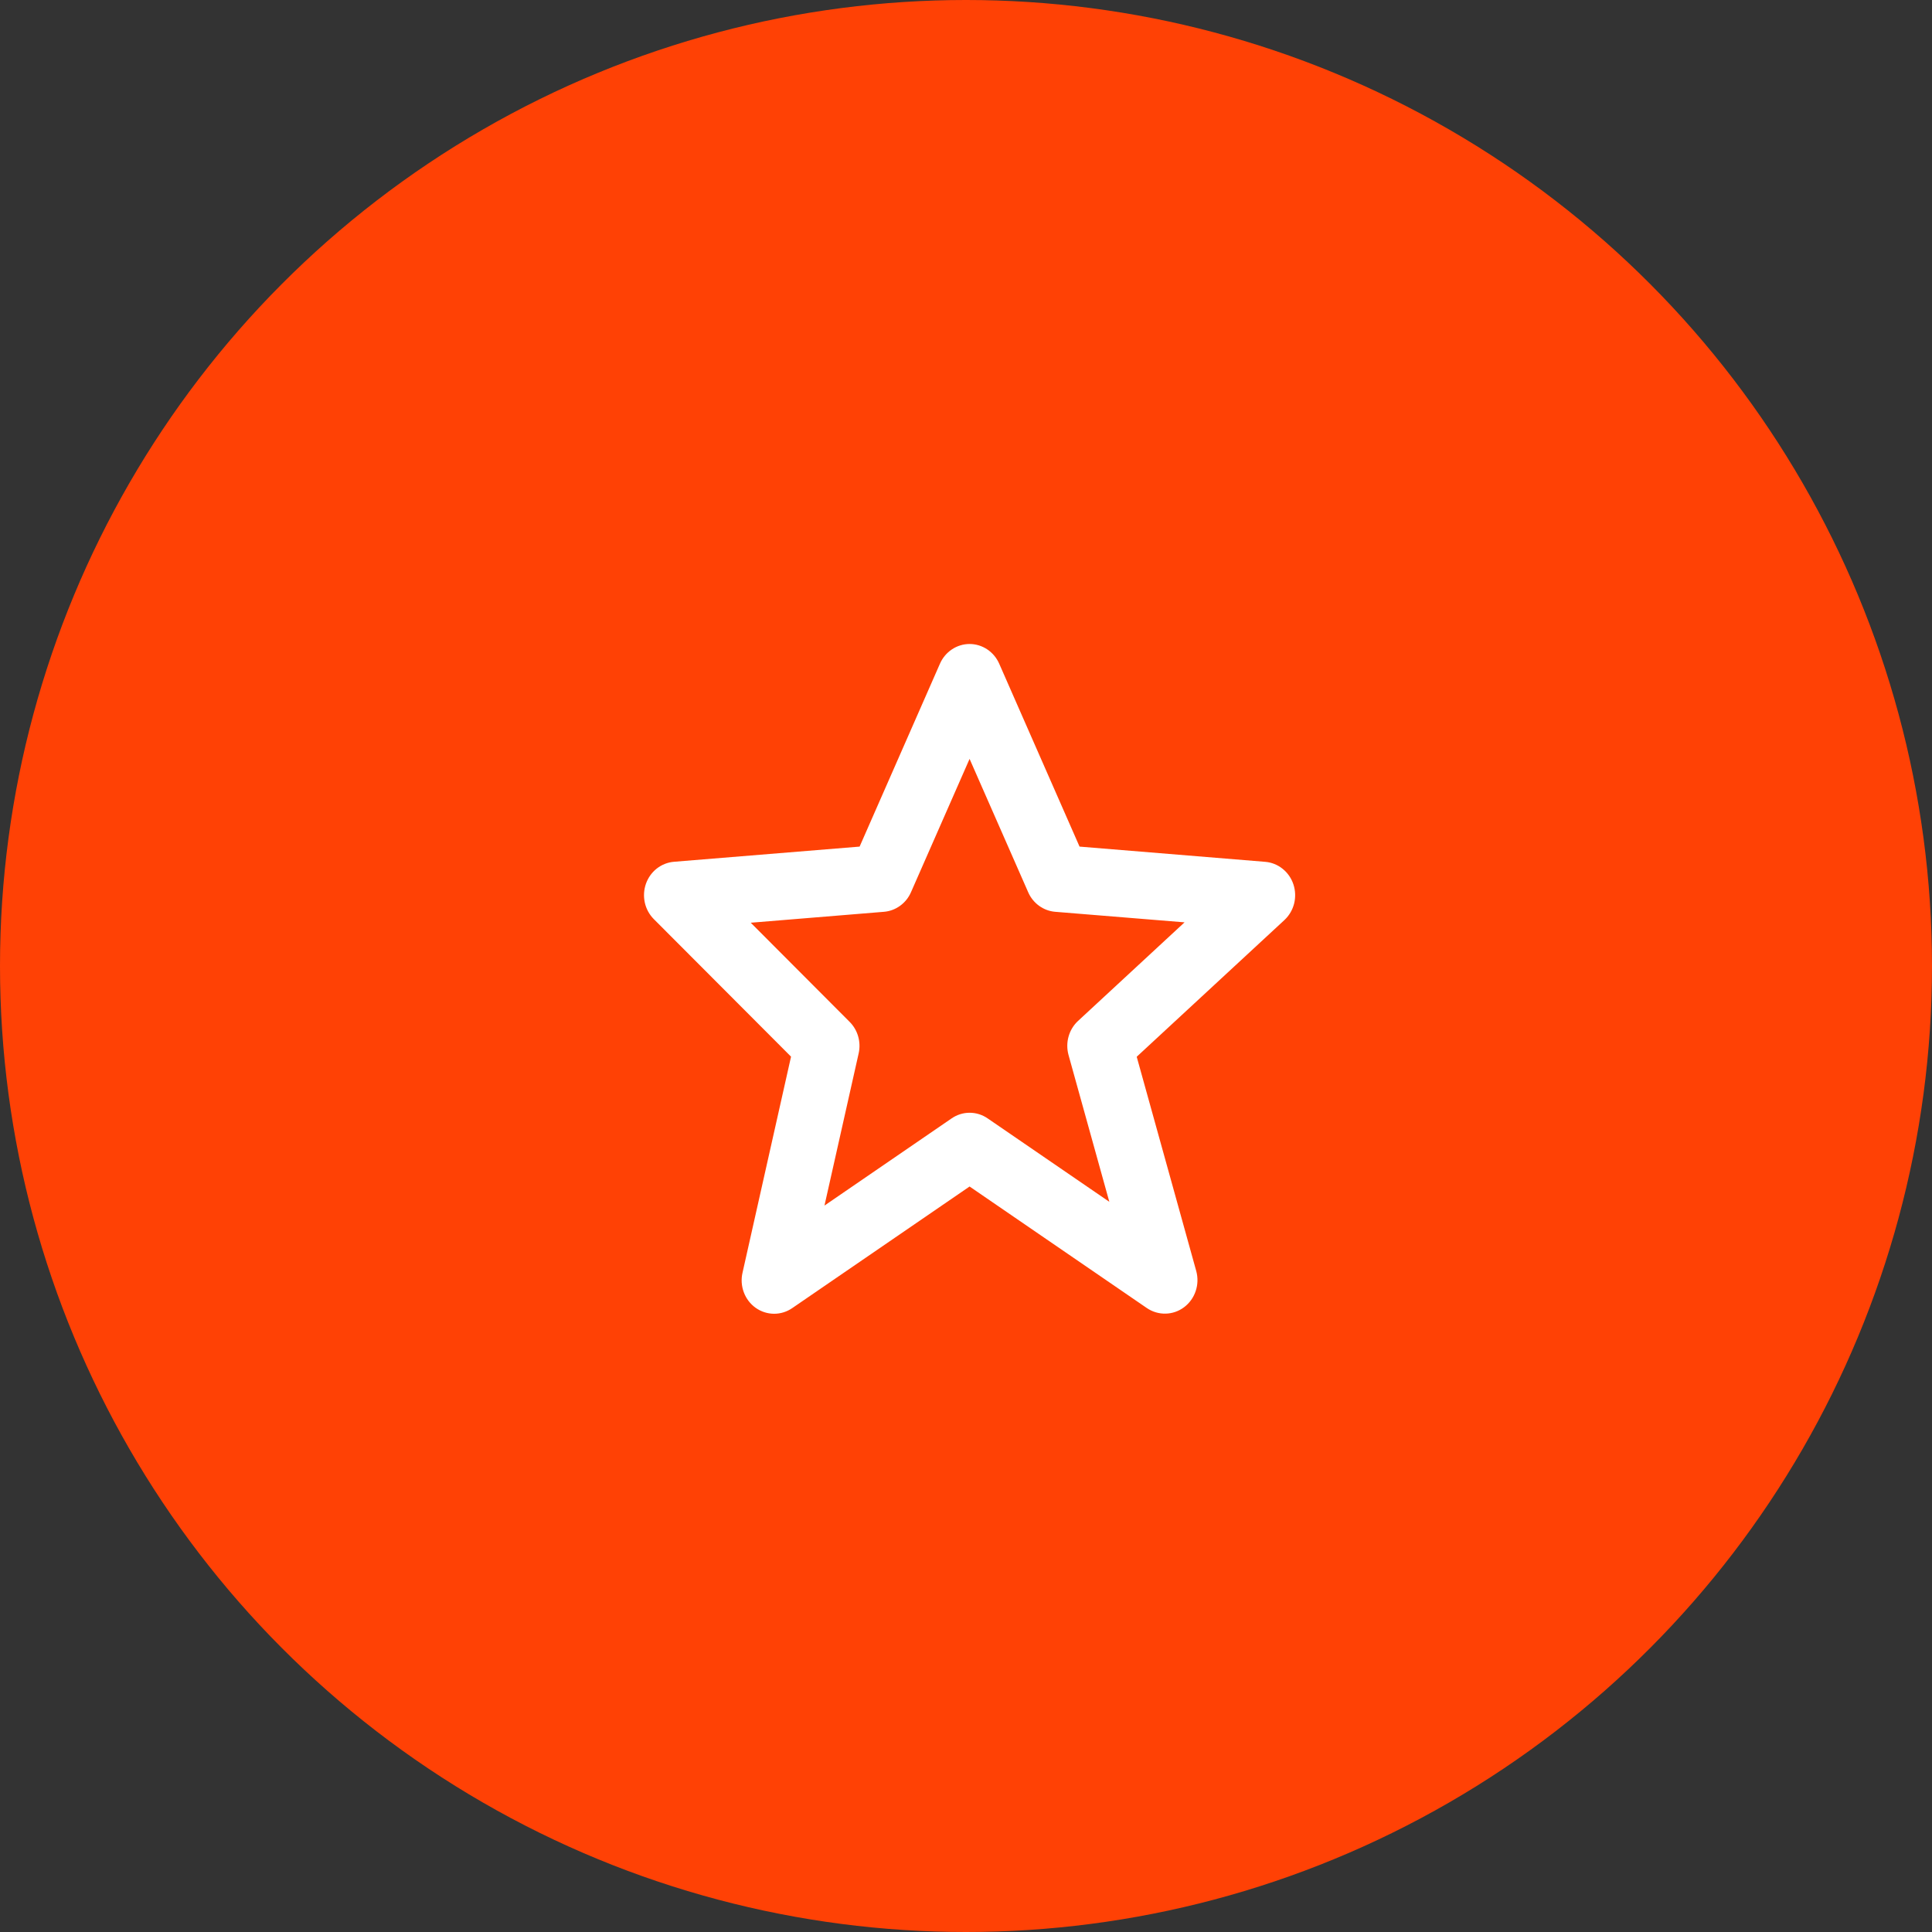 <?xml version="1.0" encoding="UTF-8"?> <svg xmlns="http://www.w3.org/2000/svg" width="75" height="75" viewBox="0 0 75 75" fill="none"><rect x="0" y="0" width="75" height="75" fill="#333333" stroke="none"/> <circle cx="37.5" cy="37.5" r="37.5" fill="#FF4105"></circle> <path d="M30.708 41.019L28.825 49.405C28.766 49.659 28.784 49.925 28.875 50.168C28.966 50.412 29.126 50.621 29.335 50.77C29.544 50.918 29.791 50.998 30.045 51C30.298 51.002 30.547 50.924 30.757 50.779L37.639 46.06L44.521 50.779C44.736 50.925 44.99 51.001 45.248 50.995C45.507 50.99 45.757 50.903 45.966 50.746C46.175 50.589 46.332 50.371 46.416 50.12C46.501 49.868 46.508 49.597 46.438 49.341L44.127 41.023L49.86 35.717C50.043 35.547 50.174 35.325 50.237 35.08C50.299 34.834 50.29 34.574 50.211 34.334C50.132 34.093 49.985 33.882 49.79 33.726C49.595 33.569 49.36 33.476 49.114 33.456L41.908 32.865L38.79 25.767C38.691 25.539 38.529 25.345 38.325 25.209C38.121 25.073 37.883 25 37.639 25C37.395 25 37.157 25.073 36.953 25.209C36.749 25.345 36.587 25.539 36.488 25.767L33.37 32.865L26.164 33.454C25.922 33.474 25.691 33.565 25.497 33.716C25.304 33.868 25.158 34.073 25.075 34.308C24.993 34.543 24.978 34.797 25.032 35.041C25.086 35.284 25.208 35.506 25.382 35.681L30.708 41.019ZM34.314 35.396C34.539 35.378 34.756 35.297 34.941 35.163C35.126 35.029 35.273 34.847 35.365 34.634L37.639 29.46L39.913 34.634C40.005 34.847 40.152 35.029 40.337 35.163C40.522 35.297 40.739 35.378 40.964 35.396L45.984 35.805L41.85 39.632C41.491 39.965 41.349 40.477 41.48 40.955L43.064 46.654L38.342 43.417C38.135 43.274 37.891 43.197 37.641 43.197C37.391 43.197 37.147 43.274 36.94 43.417L32.006 46.8L33.333 40.891C33.382 40.674 33.375 40.447 33.314 40.233C33.253 40.02 33.139 39.825 32.984 39.67L29.144 35.82L34.314 35.396Z" fill="white"></path> </svg> 
